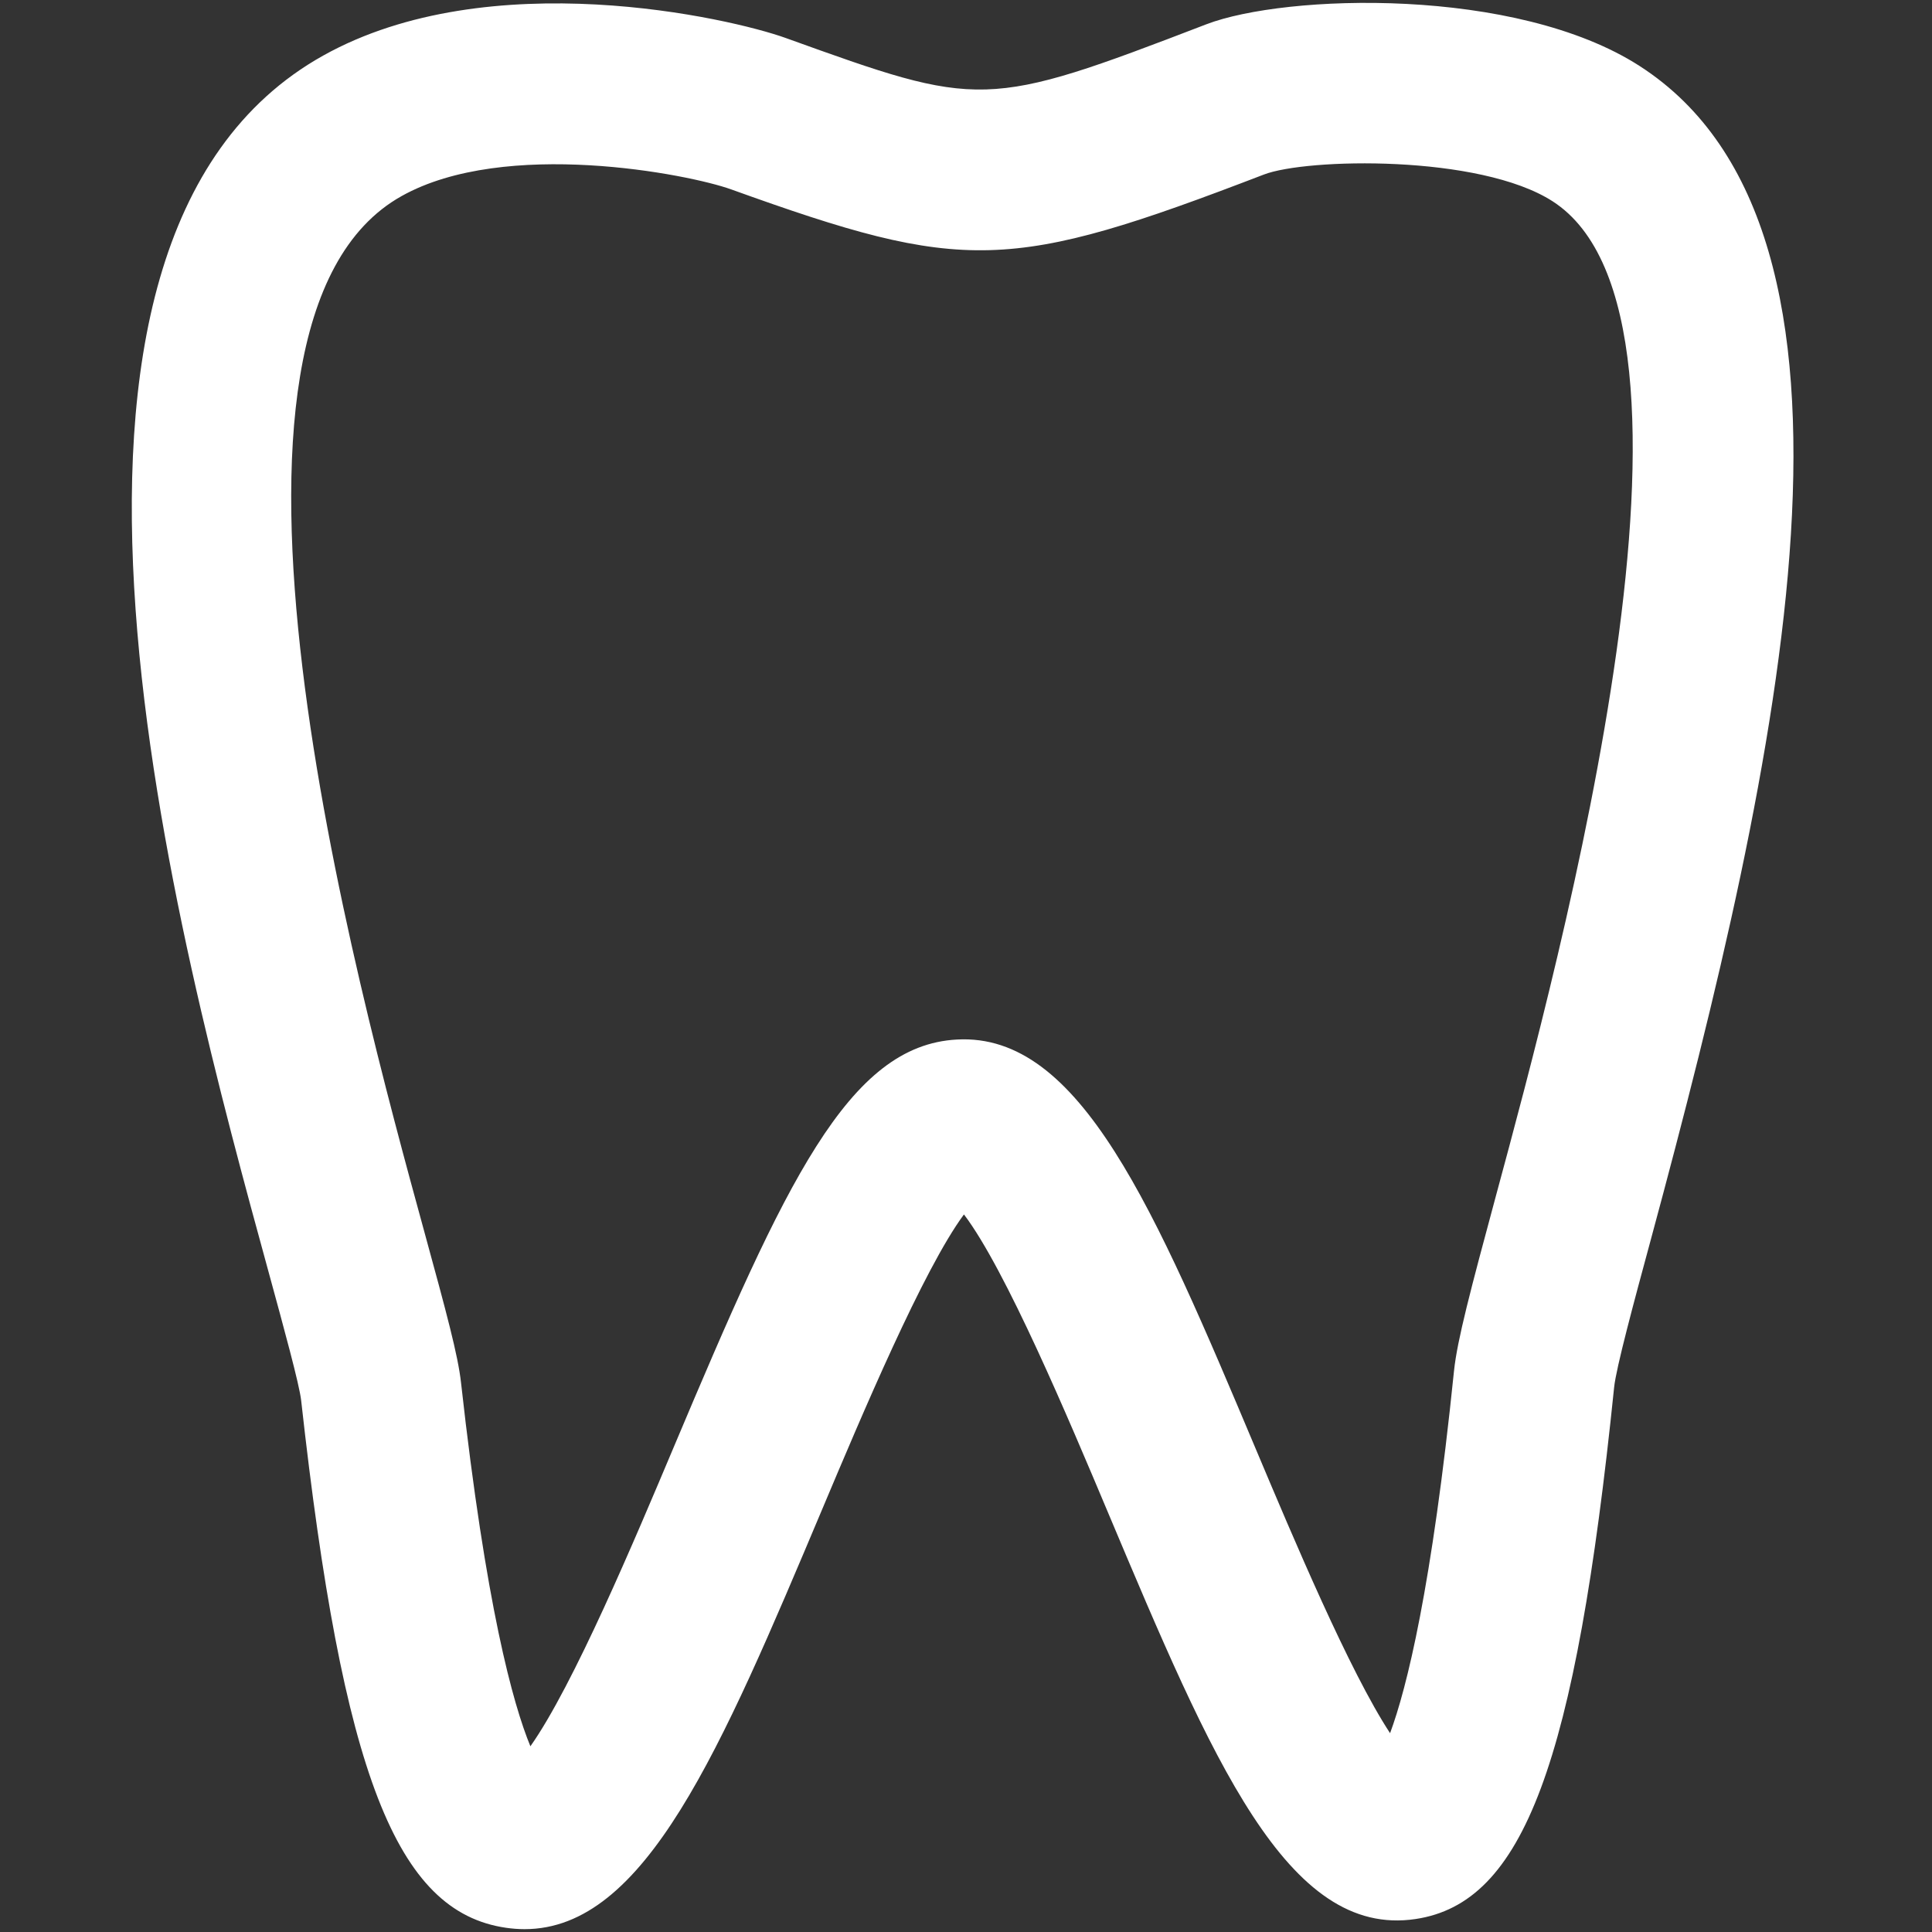 <svg width="32" height="32" viewBox="0 0 32 32" fill="none" xmlns="http://www.w3.org/2000/svg">
<rect x="0" y="0" width="32" height="32" fill="#333333" stroke="none"/>
<path d="M8.688 31.953C8.587 31.953 8.485 31.945 8.38 31.93C6.562 31.666 5.675 29.38 4.988 23.195C4.959 22.933 4.702 21.995 4.454 21.088C2.937 15.551 -0.218 4.03 5.354 0.92C8.107 -0.617 12.095 0.299 13.013 0.629C16.243 1.792 16.305 1.815 19.979 0.403C21.292 -0.101 25.109 -0.225 27.157 1.093C31.433 3.844 29.499 12.555 27.35 20.505C27.063 21.564 26.767 22.66 26.735 22.979C26.095 29.213 25.234 31.518 23.447 31.785C21.319 32.105 20.077 29.148 18.355 25.059C17.698 23.497 16.655 21.022 15.966 20.115C15.293 21.023 14.269 23.453 13.622 24.989C11.931 29 10.687 31.953 8.688 31.953ZM7.636 22.901C8.048 26.61 8.498 28.228 8.785 28.924C9.497 27.916 10.514 25.5 11.166 23.953C13.004 19.593 14.047 17.312 15.851 17.218C17.891 17.104 19.119 20.01 20.81 24.024C21.416 25.462 22.351 27.683 23.024 28.707C23.301 27.959 23.714 26.308 24.083 22.706C24.136 22.196 24.358 21.362 24.777 19.808C25.853 15.83 28.71 5.261 25.716 3.334C24.505 2.555 21.635 2.62 20.934 2.891C16.721 4.509 15.979 4.53 12.111 3.137C11.406 2.883 8.368 2.288 6.653 3.247C2.903 5.34 5.896 16.269 7.023 20.383C7.402 21.766 7.586 22.451 7.636 22.901Z" fill="white"/>
</svg>
